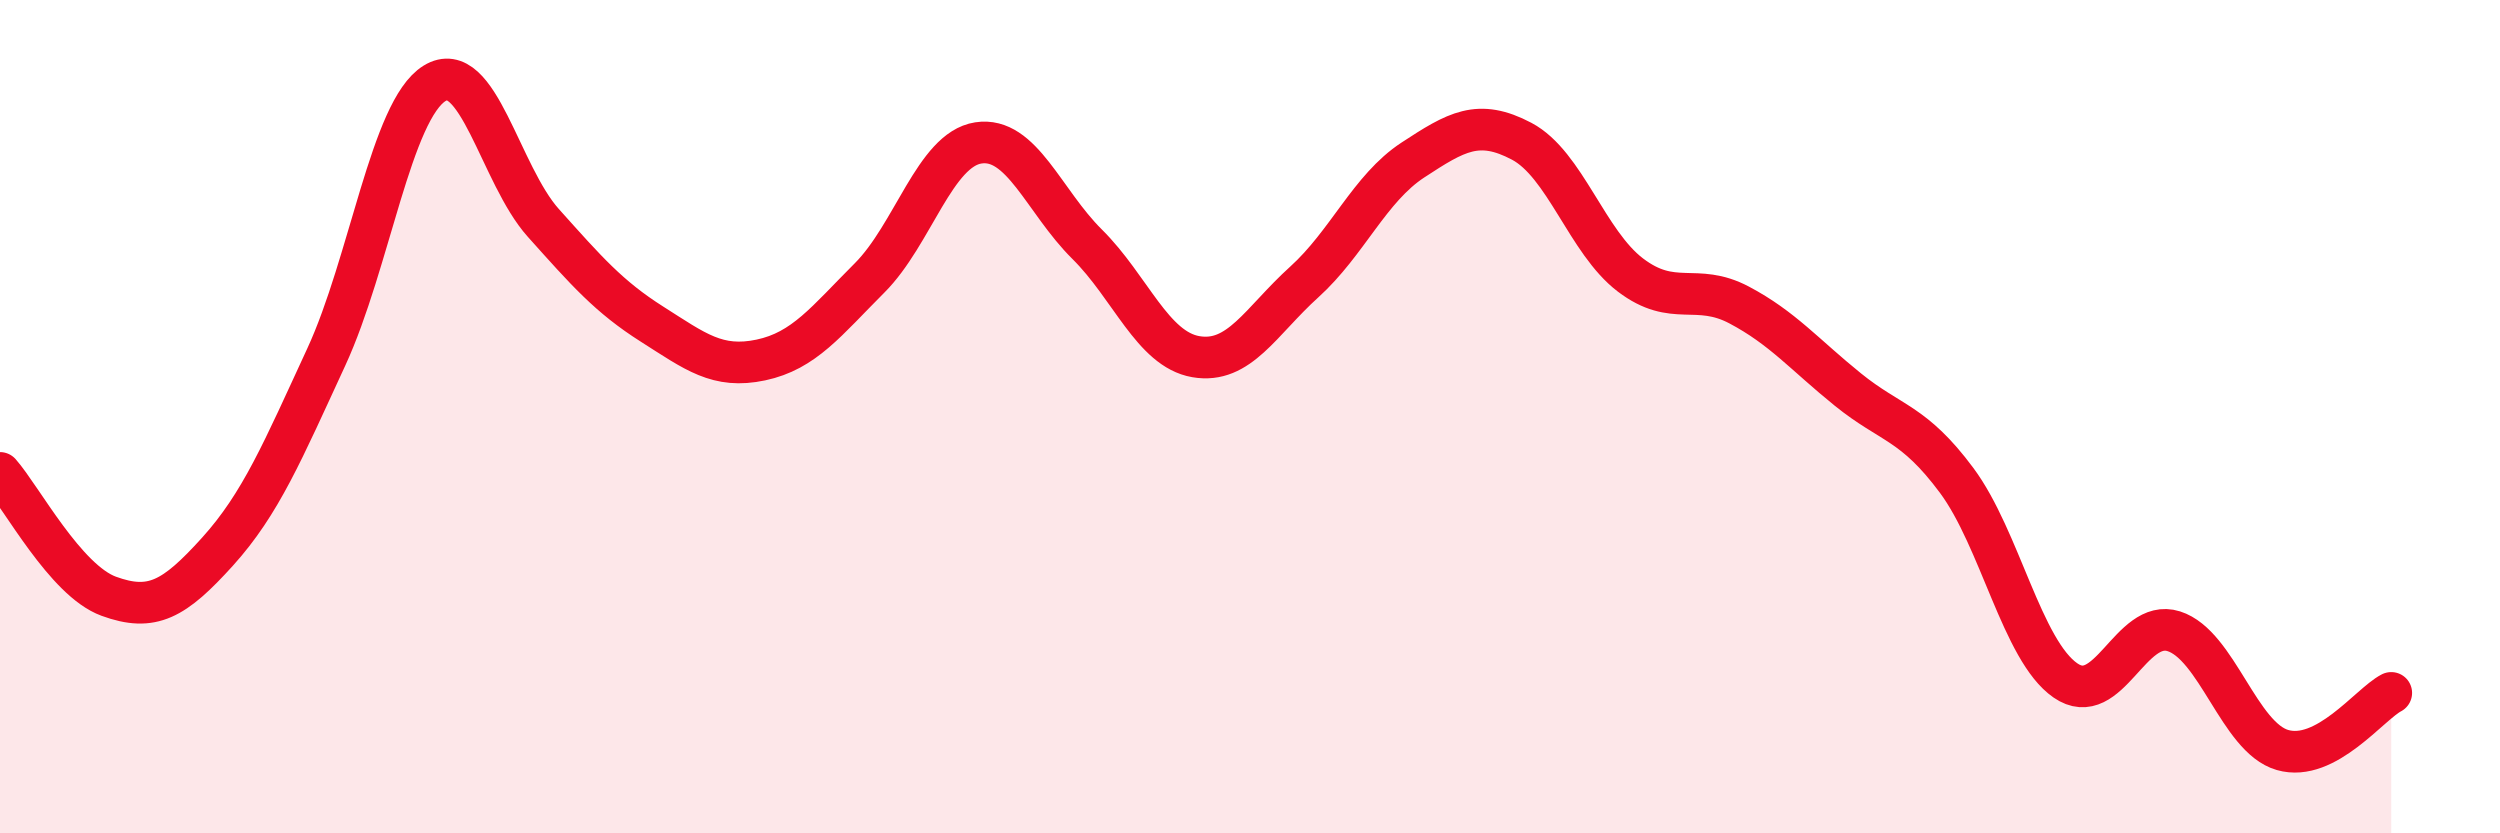 
    <svg width="60" height="20" viewBox="0 0 60 20" xmlns="http://www.w3.org/2000/svg">
      <path
        d="M 0,11.35 C 0.52,11.94 1.57,13.93 2.61,14.31 C 3.65,14.69 4.18,14.39 5.22,13.24 C 6.26,12.09 6.79,10.82 7.83,8.57 C 8.87,6.32 9.39,2.64 10.43,2 C 11.47,1.36 12,4.19 13.04,5.35 C 14.08,6.51 14.61,7.12 15.65,7.78 C 16.69,8.44 17.22,8.86 18.26,8.64 C 19.3,8.42 19.83,7.71 20.87,6.67 C 21.91,5.63 22.44,3.59 23.48,3.43 C 24.52,3.27 25.05,4.83 26.09,5.86 C 27.13,6.89 27.66,8.38 28.7,8.56 C 29.74,8.74 30.26,7.71 31.3,6.77 C 32.34,5.83 32.87,4.52 33.91,3.84 C 34.95,3.16 35.48,2.84 36.52,3.39 C 37.56,3.94 38.09,5.81 39.13,6.6 C 40.17,7.39 40.7,6.77 41.74,7.32 C 42.78,7.87 43.31,8.51 44.35,9.35 C 45.39,10.19 45.92,10.13 46.96,11.53 C 48,12.93 48.53,15.61 49.57,16.33 C 50.61,17.05 51.13,14.82 52.17,15.15 C 53.21,15.48 53.74,17.7 54.78,18 C 55.82,18.3 56.87,16.9 57.39,16.63L57.39 20L0 20Z"
        fill="#EB0A25"
        opacity="0.1"
        stroke-linecap="round"
        stroke-linejoin="round"
      />
      <path
        d="M 0,11.35 C 0.52,11.94 1.57,13.93 2.61,14.31 C 3.65,14.69 4.18,14.39 5.22,13.24 C 6.26,12.09 6.79,10.82 7.83,8.57 C 8.87,6.32 9.39,2.64 10.43,2 C 11.47,1.36 12,4.19 13.04,5.35 C 14.08,6.51 14.61,7.12 15.65,7.78 C 16.69,8.44 17.22,8.86 18.26,8.64 C 19.3,8.42 19.83,7.71 20.87,6.67 C 21.91,5.63 22.44,3.59 23.48,3.43 C 24.52,3.27 25.05,4.83 26.09,5.86 C 27.13,6.89 27.66,8.38 28.7,8.56 C 29.74,8.74 30.26,7.71 31.3,6.77 C 32.34,5.83 32.87,4.52 33.91,3.84 C 34.95,3.16 35.48,2.84 36.52,3.39 C 37.56,3.94 38.09,5.81 39.13,6.6 C 40.17,7.39 40.7,6.77 41.74,7.32 C 42.78,7.87 43.31,8.51 44.35,9.35 C 45.39,10.19 45.92,10.13 46.96,11.53 C 48,12.93 48.53,15.61 49.57,16.33 C 50.61,17.05 51.13,14.82 52.17,15.15 C 53.21,15.48 53.74,17.7 54.78,18 C 55.82,18.3 56.87,16.9 57.39,16.63"
        stroke="#EB0A25"
        stroke-width="1"
        fill="none"
        stroke-linecap="round"
        stroke-linejoin="round"
      />
    </svg>
  